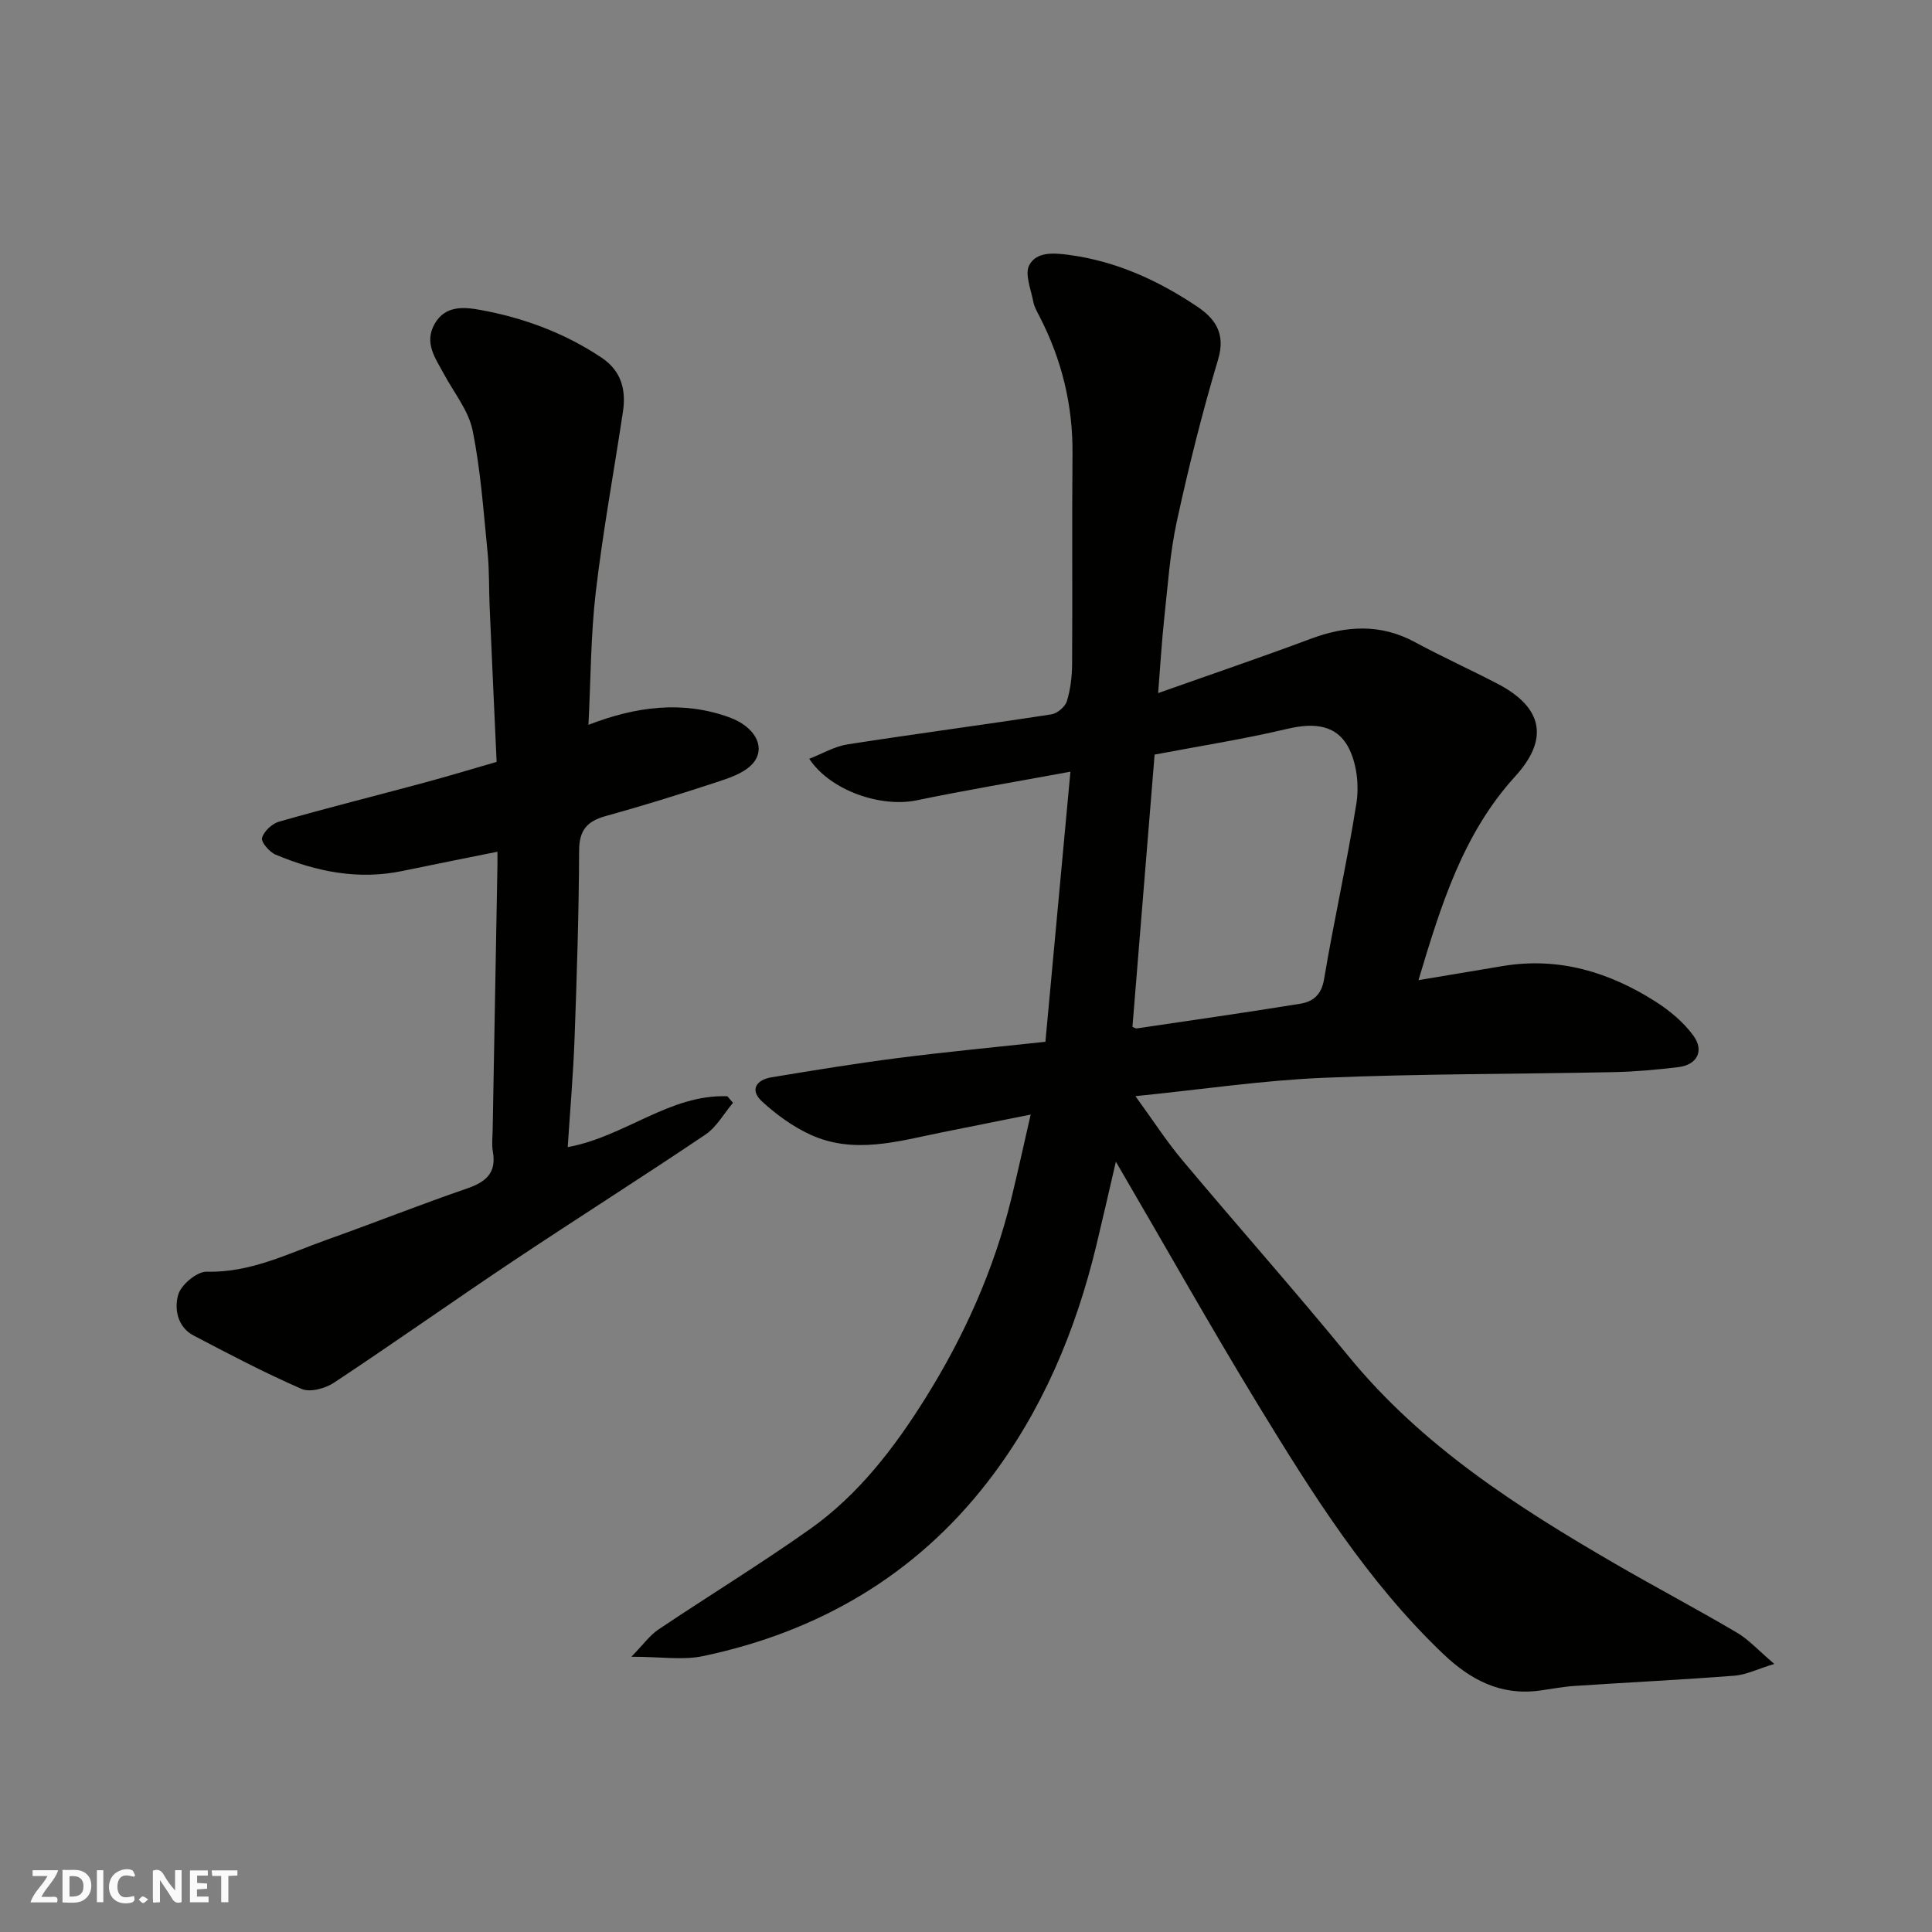 <svg enable-background="new 0 0 400 400" viewBox="0 0 400 400" xmlns="http://www.w3.org/2000/svg"><rect x="0" y="0" width="400" height="400" fill="#808080" stroke="none"/><g fill="#fafafb"><path d="m37.59 393.81c-.92.31-1.52.05-2-.78-.7-1.2-1.52-2.34-2.47-3.78v4.59c-.55.03-.95.05-1.41.07-.03-.37-.06-.64-.06-.91 0-1.91 0-3.81 0-5.7 1.13-.41 1.77-.03 2.29.91.62 1.11 1.38 2.14 2.31 3.19v-4.2h1.35v6.61z"/><path d="m12.94 393.88v-6.75c1.9.19 3.93-.54 5.37 1.29.8 1.01.78 2.88.03 3.97-1.37 1.97-3.4 1.51-5.4 1.49m1.45-1.22c2.04.12 2.92-.58 2.89-2.21-.03-1.51-.98-2.19-2.89-2z"/><path d="m11.81 393.87h-5.49c.68-2.18 2.47-3.48 3.51-5.45h-3.08v-1.21h5.29c-.71 2.13-2.44 3.48-3.47 5.51.86 0 1.63.04 2.39-.01.79-.05 1.14.21.85 1.16"/><path d="m39.33 393.86v-6.61h3.7v1.07h-2.22v1.52c.68.04 1.34.09 2.07.13v1.07c-.72.05-1.38.09-2.1.14v1.48h2.4v1.19h-3.85z"/><path d="m27.71 388.56c-1.15-.3-2.46-.61-3.1.64-.37.73-.41 1.93-.06 2.67.63 1.35 1.99.93 3.17.68.35.94-.01 1.32-.93 1.46-1.62.25-3.05-.27-3.76-1.48-.73-1.24-.6-3.03.31-4.17.88-1.11 2.71-1.7 4-1.16.32.13.44.74.65 1.12-.1.08-.19.16-.28.24"/><path d="m49.15 387.24v1.07c-.59.02-1.17.05-1.87.08v5.44h-1.48v-5.44h-1.85c-.05-.4-.08-.73-.13-1.15z"/><path d="m20.06 387.21h1.33v6.62h-1.33z"/><path d="m30.68 393.25c-.49.38-.8.79-1.05.76-.32-.05-.6-.45-.9-.7.26-.24.51-.64.8-.67.29-.04.62.3 1.15.61"/></g><path d="m231.03 240.51c-1.47 6.31-2.71 11.8-4.03 17.28-4.29 17.8-11.29 34.49-22.49 48.98-15 19.4-35.1 31.11-59.01 36.12-4.16.87-8.65.12-14.78.12 2.51-2.57 3.82-4.45 5.59-5.63 10.42-7 21.15-13.55 31.39-20.8 10.06-7.12 17.55-16.93 23.96-27.21 7.95-12.72 14.12-26.45 17.71-41.16 1.34-5.5 2.55-11.02 4.02-17.45-6.59 1.32-12.41 2.48-18.23 3.65-9.12 1.84-18.32 4.68-27.42.49-3.63-1.67-7.02-4.15-9.98-6.86-2.57-2.36-1.2-4.47 1.95-4.99 8.7-1.44 17.41-2.87 26.16-3.99 9.76-1.26 19.57-2.18 30.57-3.37 1.69-18.28 3.41-36.81 5.18-55.92-11.37 2.1-21.65 3.82-31.84 5.93-7.39 1.52-17.82-1.96-22.24-8.6 2.78-1.08 5.26-2.57 7.92-2.98 14.05-2.19 28.16-4.05 42.22-6.22 1.22-.19 2.85-1.57 3.2-2.72.76-2.46 1.07-5.14 1.09-7.73.09-14.5-.05-29 .08-43.5.09-10.04-2.21-19.44-6.78-28.34-.52-1.02-1.14-2.05-1.34-3.15-.48-2.56-1.83-5.77-.81-7.61 1.47-2.67 4.75-2.54 8.18-2.08 9.82 1.32 18.41 5.26 26.46 10.63 3.85 2.57 6.04 5.64 4.43 11.04-3.3 11.05-6.1 22.27-8.55 33.54-1.42 6.54-1.86 13.29-2.59 19.97-.53 4.88-.81 9.79-1.27 15.55 11.03-3.91 21.32-7.4 31.49-11.21 7.41-2.77 14.52-3.22 21.7.67 5.62 3.04 11.45 5.67 17.11 8.62 9.34 4.87 10.69 11.41 3.64 19.14-10.83 11.88-15.37 26.64-20.04 42.21 6.23-1.04 11.9-2 17.57-2.94 11.53-1.89 21.94 1.28 31.53 7.39 2.93 1.87 5.78 4.25 7.81 7.03 2.31 3.16.76 6.05-3.07 6.52-4.41.54-8.85.94-13.29 1.04-20.1.42-40.22.33-60.29 1.18-12.58.53-25.11 2.41-38.86 3.8 3.63 4.99 6.41 9.32 9.7 13.24 11.41 13.61 23.2 26.9 34.45 40.64 15.18 18.54 34.85 31.15 55.2 42.95 8.33 4.83 16.85 9.33 25.15 14.22 2.48 1.46 4.49 3.71 7.77 6.5-3.52 1.07-5.82 2.24-8.2 2.43-11.02.85-22.07 1.39-33.1 2.12-2.45.16-4.87.64-7.31.97-8.01 1.08-14.25-2.18-19.92-7.58-15.74-15-27.14-33.22-38.33-51.55-9.92-16.29-19.26-32.91-29.46-50.38zm3.43-27.91c.32.12.63.36.91.32 11.28-1.67 22.58-3.28 33.84-5.11 2.59-.42 4.37-1.79 4.92-5.05 2.04-12.18 4.78-24.25 6.7-36.45.56-3.56.12-7.82-1.39-11.04-2.49-5.31-7.36-5.68-12.91-4.37-9.1 2.15-18.36 3.6-27.48 5.33-1.56 19.13-3.06 37.59-4.59 56.37z" fill="#010100"/><path d="m121.83 150.07c9.95-3.85 19.47-5.02 29.05-1.6 5.71 2.03 7.9 6.62 4.75 9.85-1.81 1.85-4.75 2.79-7.35 3.65-7.57 2.48-15.18 4.86-22.85 6.98-3.88 1.07-5.52 2.91-5.53 7.17-.05 12.93-.47 25.87-.94 38.8-.27 7.42-.92 14.84-1.42 22.58 11.89-2.18 21.09-10.97 33.05-10.53.39.45.78.9 1.17 1.36-1.89 2.22-3.39 5.01-5.72 6.58-13.11 8.84-26.49 17.29-39.65 26.07-12.47 8.33-24.72 17-37.22 25.28-1.81 1.2-4.97 2.07-6.73 1.3-7.61-3.31-14.99-7.19-22.35-11.05-3.4-1.78-4.03-5.59-3.19-8.47.61-2.07 3.9-4.81 5.92-4.75 9.07.24 16.82-3.76 24.92-6.64 9.66-3.43 19.18-7.23 28.88-10.56 3.93-1.35 6.22-3.19 5.42-7.67-.26-1.45-.06-2.99-.04-4.49.33-18.26.66-36.53.99-54.79.01-.82 0-1.64 0-2.8-6.73 1.36-13.17 2.63-19.6 3.97-9.17 1.93-17.9.17-26.33-3.37-1.28-.54-3.05-2.6-2.81-3.46.39-1.38 2.08-2.96 3.54-3.37 10-2.85 20.09-5.38 30.13-8.09 4.88-1.31 9.71-2.78 14.9-4.28-.48-10.59-.98-21.27-1.44-31.95-.17-3.81-.05-7.64-.43-11.42-.85-8.45-1.42-16.98-3.11-25.28-.84-4.12-3.87-7.8-5.94-11.67-1.76-3.28-4.18-6.44-1.88-10.42 2.18-3.78 6.03-3.44 9.28-2.86 9.01 1.62 17.52 4.76 25.22 9.89 4.13 2.75 5.14 6.68 4.45 11.23-1.87 12.44-4.16 24.82-5.62 37.31-1.05 8.94-1.03 18.03-1.52 27.5z" fill="#010100"/></svg>